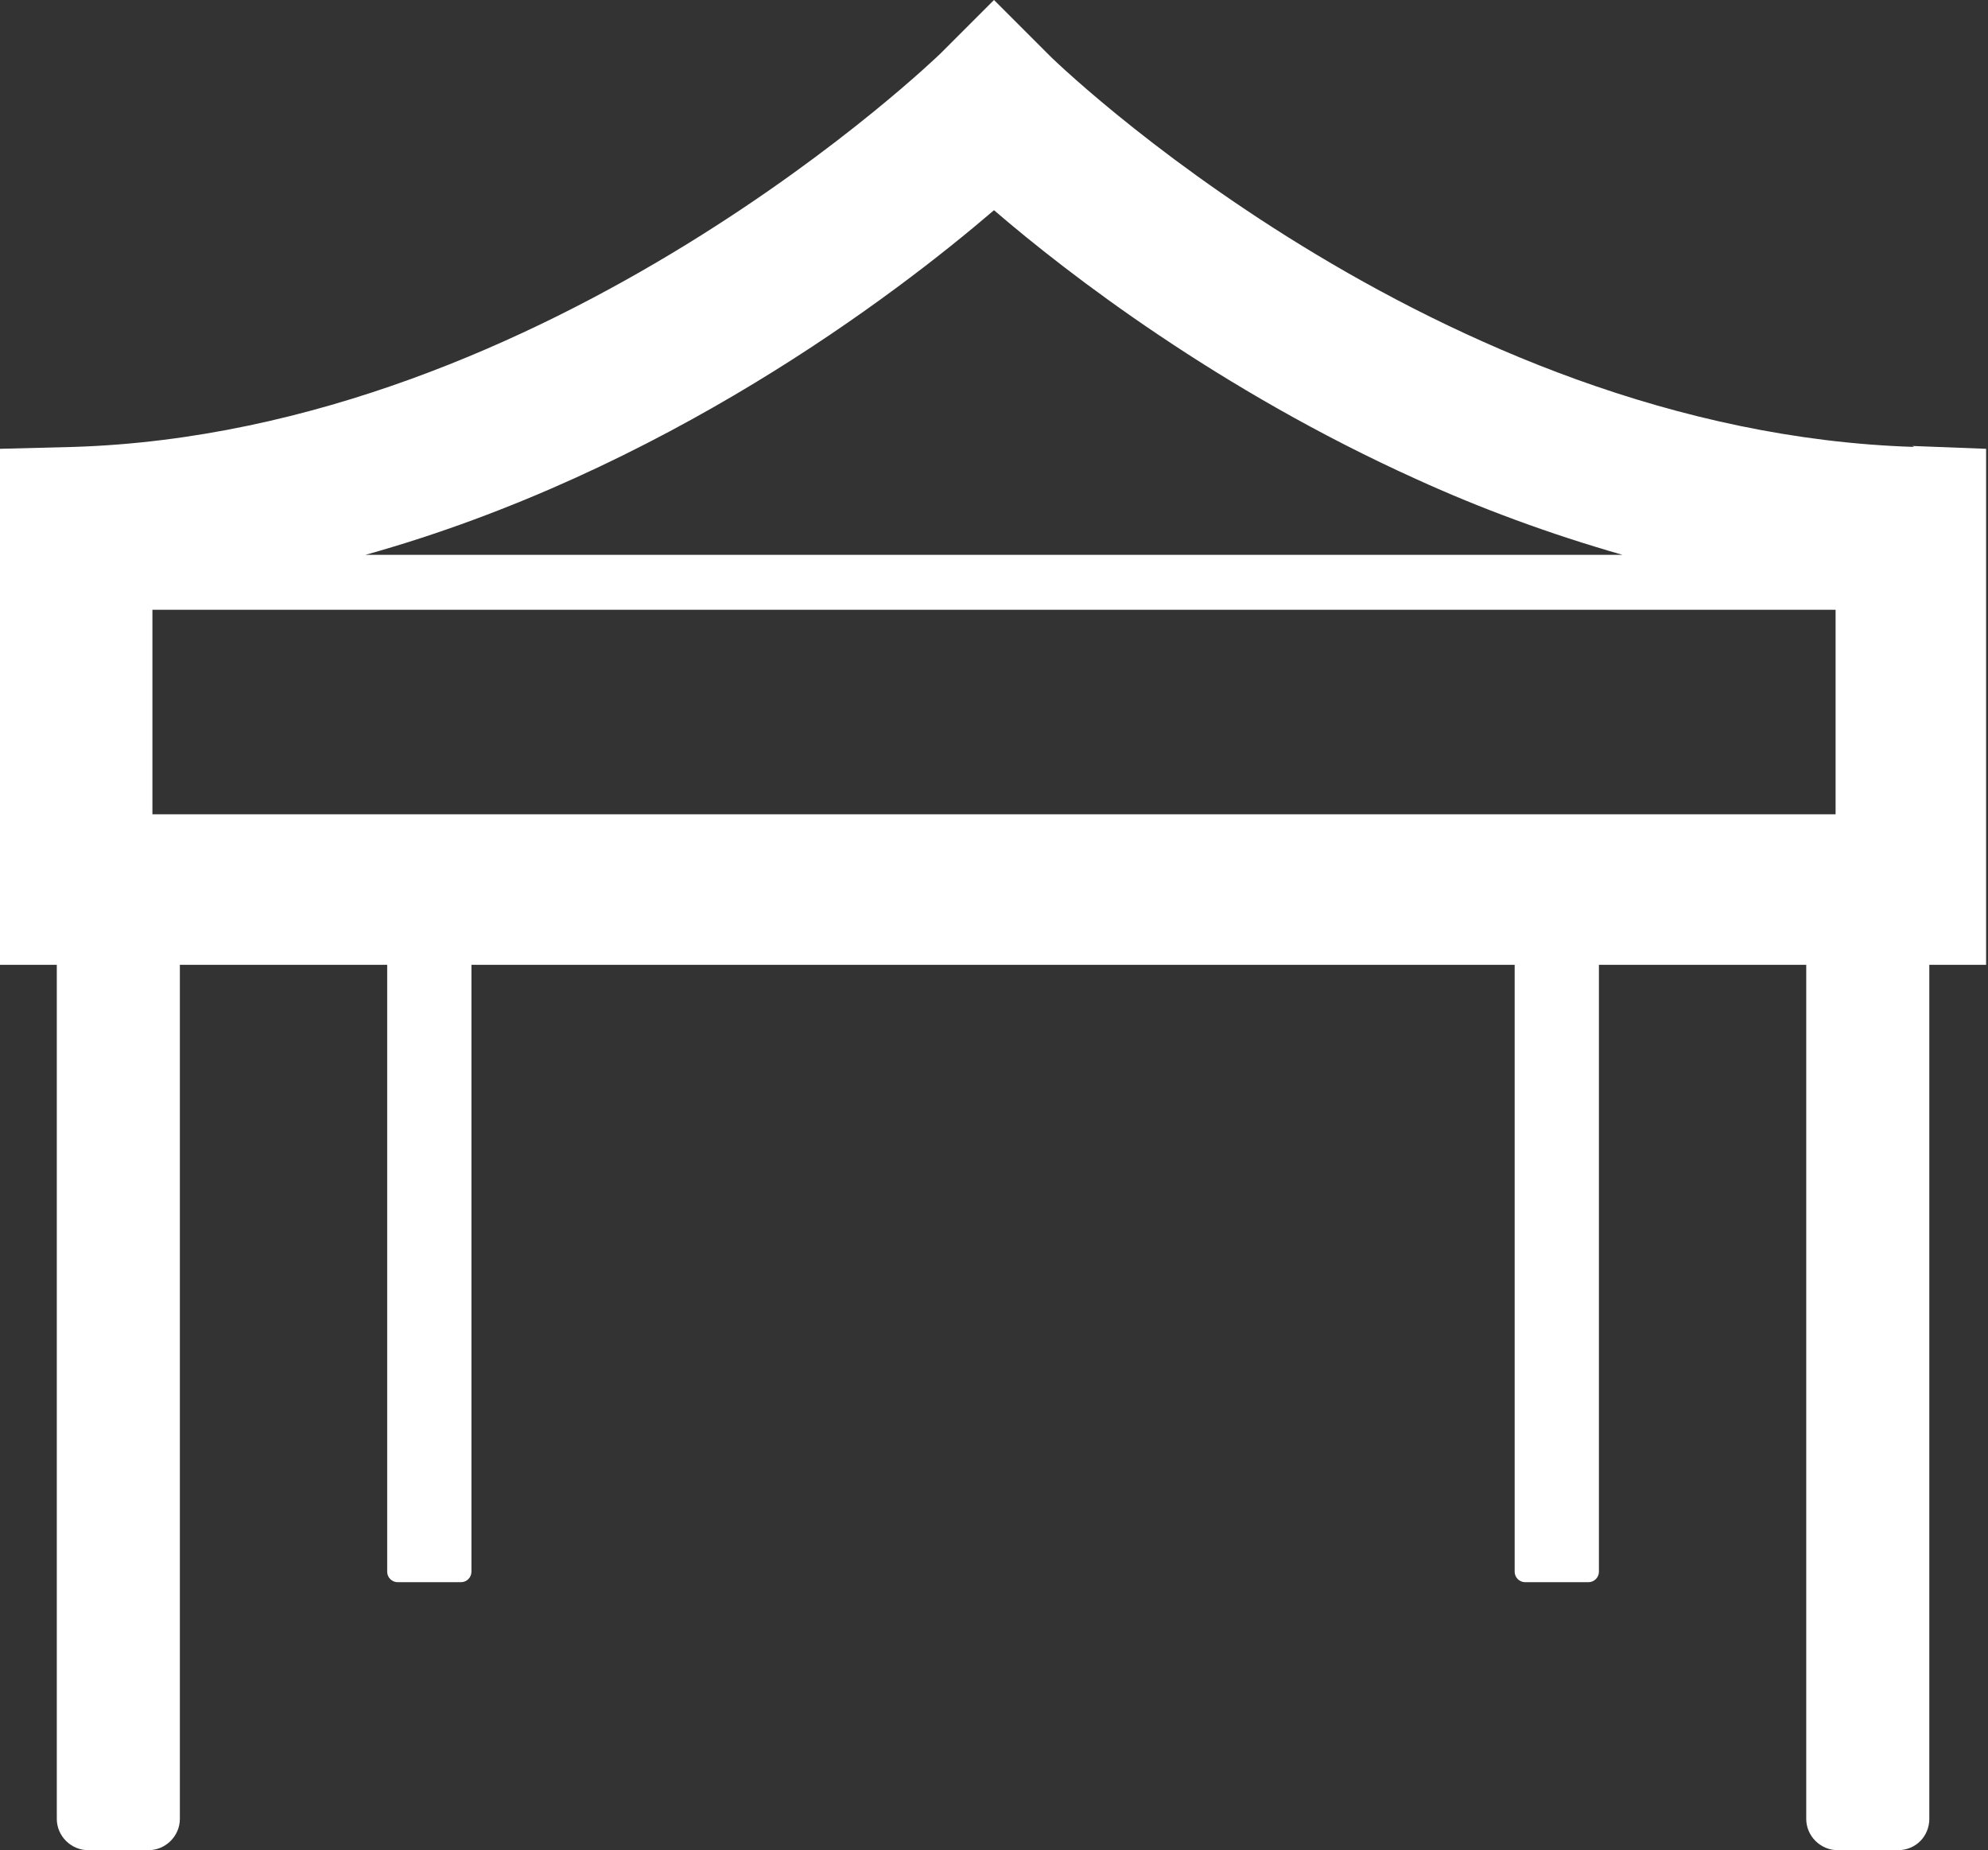 <?xml version="1.0" encoding="UTF-8"?>
<svg id="_レイヤー_2" data-name="レイヤー 2" xmlns="http://www.w3.org/2000/svg" viewBox="0 0 21 19.54">
  <rect x="0" y="0" width="21" height="19.54" fill="#333333" stroke="none"/>
  <defs>
    <style>
      .cls-1 {
        fill: #fff;
      }
    </style>
  </defs>
  <g id="_レイヤー_1-2" data-name="レイヤー 1">
    <path class="cls-1" d="m20.22,4.72c-5.06-.16-9.12-4.11-9.16-4.16l-.56-.56-.56.56S5.83,4.56.78,4.72L0,4.74v5.45S0,10.19,0,10.19H0s.6,0,.6,0v9.02c0,.18.15.33.33.33h.64c.18,0,.33-.15.33-.33v-9.02h2.19v6.41c0,.06.05.11.11.11h.67c.06,0,.11-.05.11-.11v-6.41h11.02v6.41c0,.06.05.11.11.11h.67c.06,0,.11-.05.11-.11v-6.41h2.19v9.02c0,.18.15.33.33.33h.64c.19,0,.33-.15.33-.33v-9.02h.6v-5.45l-.78-.03Zm-.83,3.88H1.61v-2.16h17.78v2.16Zm-2.25-2.74H3.86c3.15-.88,5.59-2.74,6.64-3.64.79.68,2.38,1.9,4.46,2.84.68.31,1.41.58,2.18.8Z"/>
  </g>
</svg>
